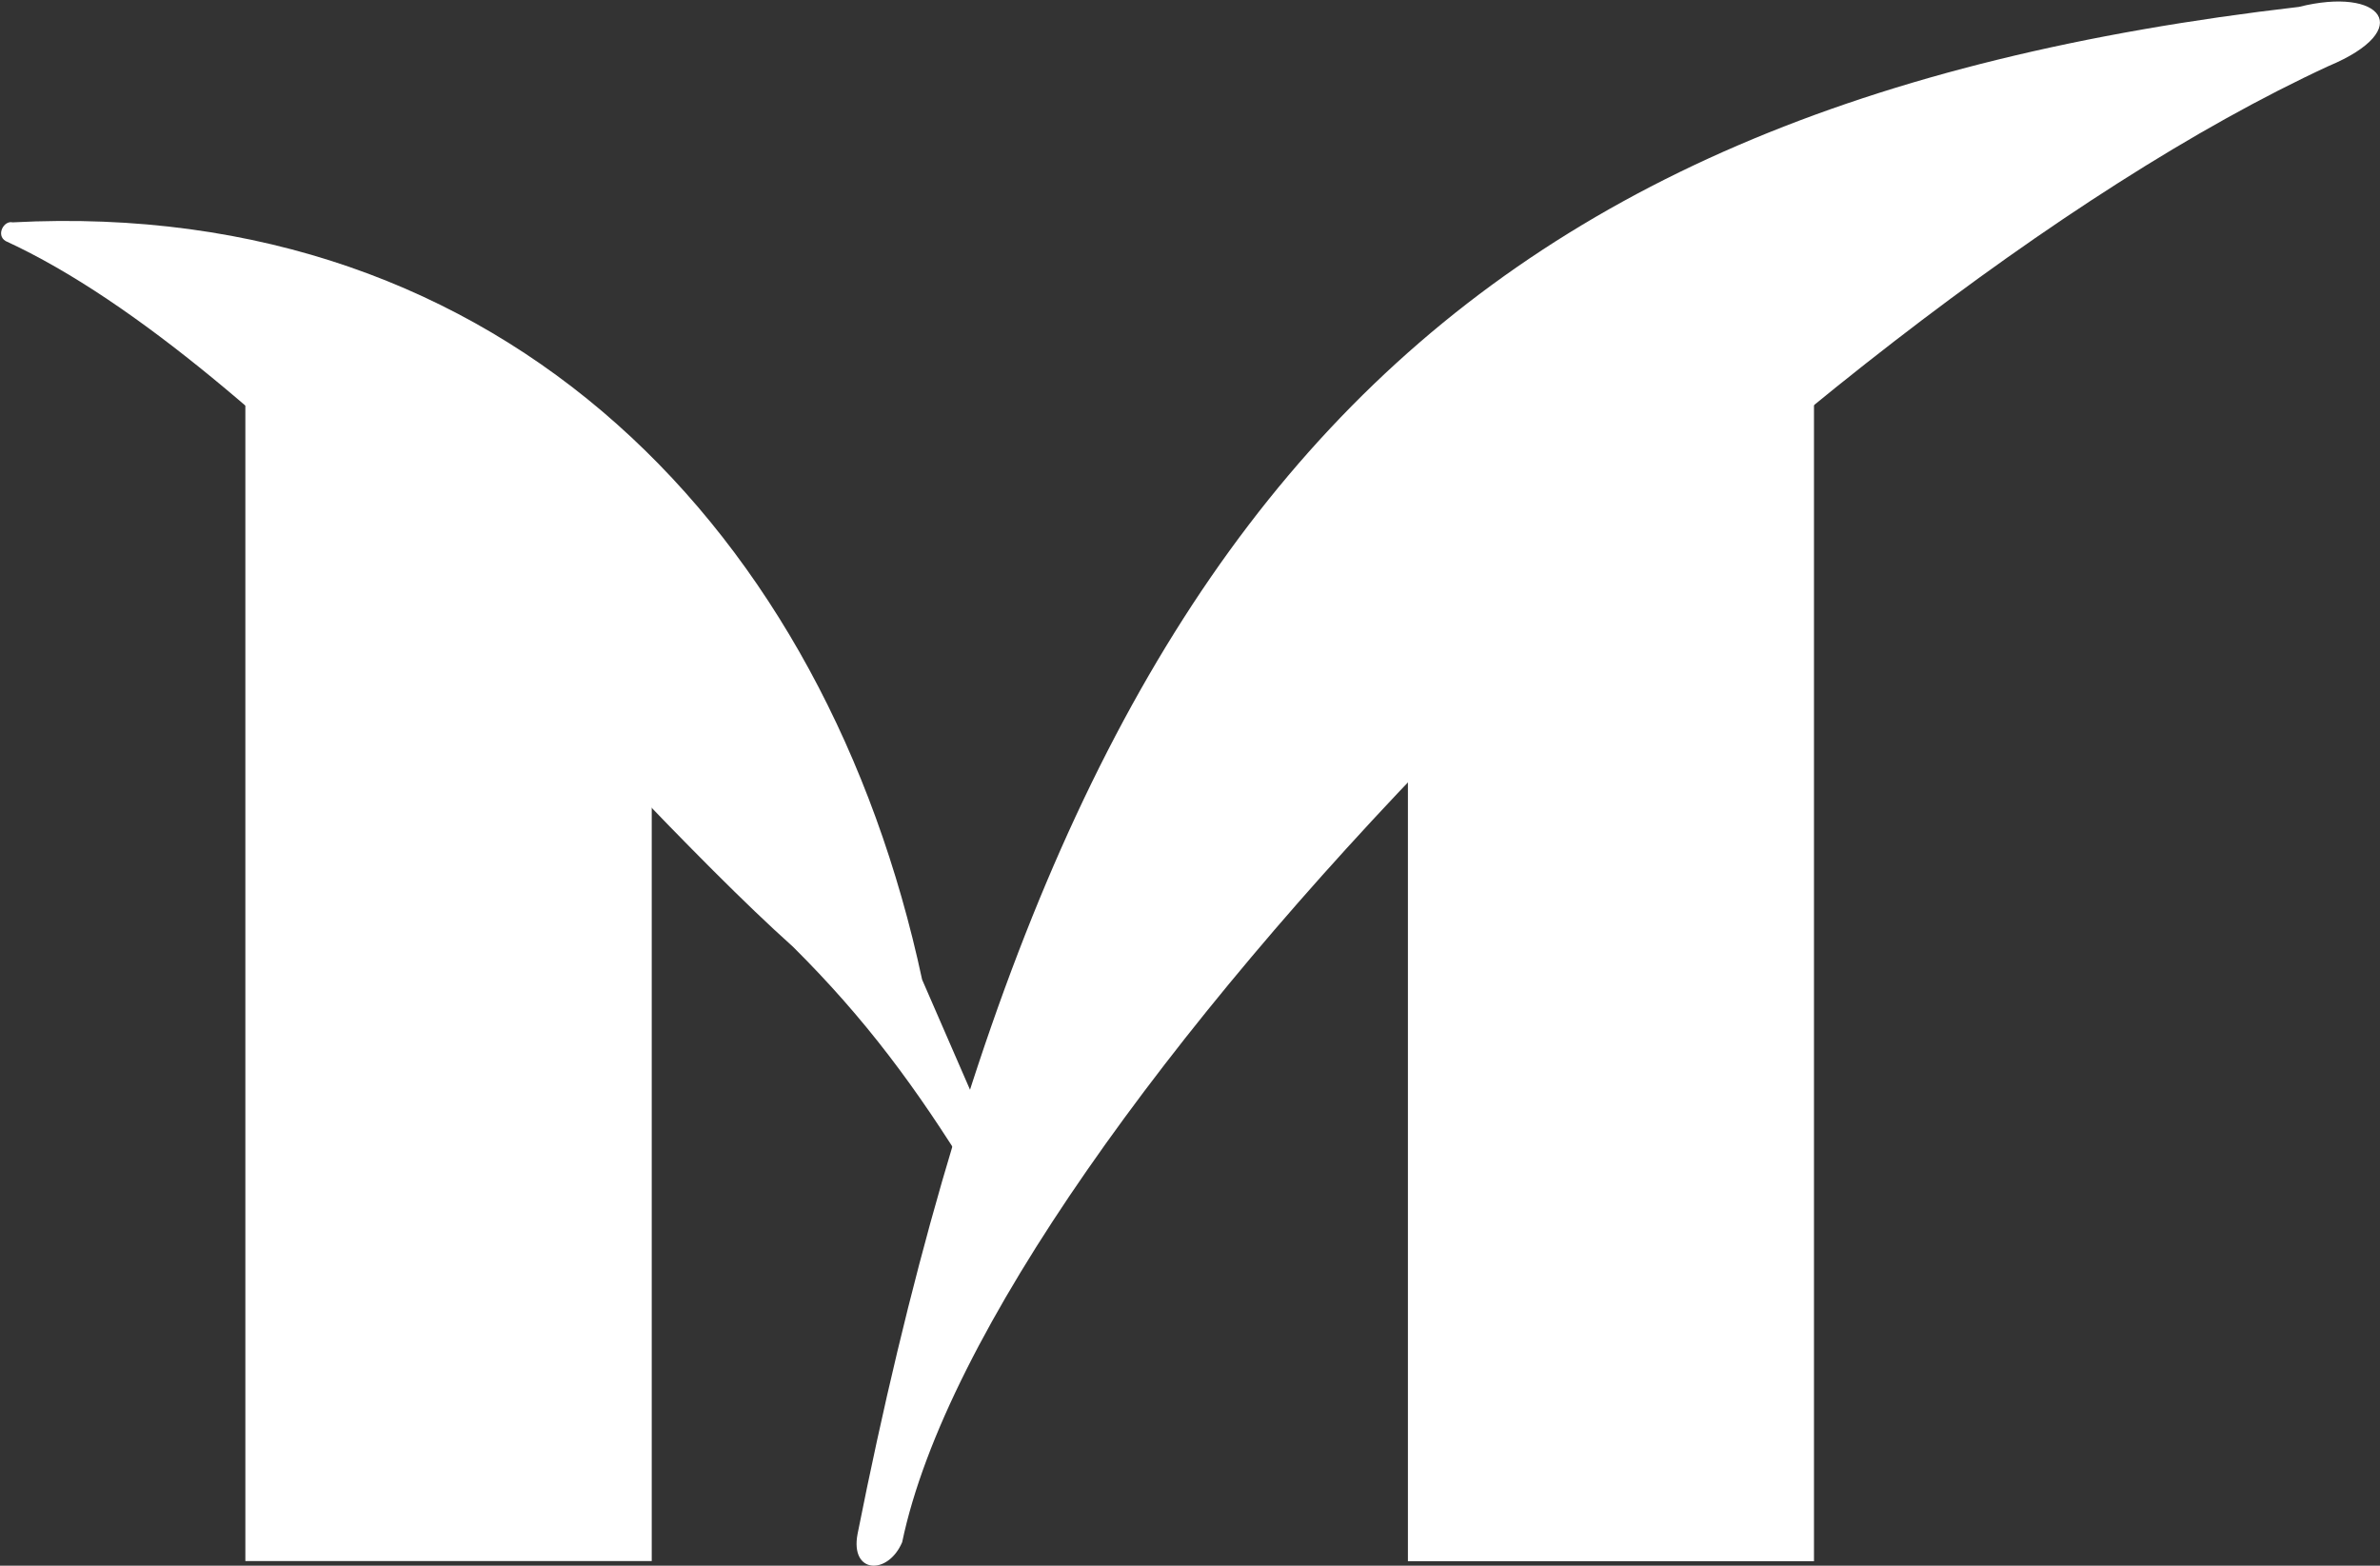 <svg version="1.2" xmlns="http://www.w3.org/2000/svg" viewBox="0 0 1552 1021" width="1552" height="1021">
	<rect x="0" y="0" width="1552" height="1021" fill="#333333" stroke="none"/>
	<title>MARICO</title>
	<style>
		.s0 { fill: #ffffff } 
	</style>
	<path id="path1" fill-rule="evenodd" class="s0" d="m160 1018h265v-677.7l-149-95.5h-116z"/>
	<path id="path2" fill-rule="evenodd" class="s0" d="m1182.9 244.9v773.2h-264.8v-773.2z"/>
	<path id="path3" class="s0" d="m559.2 1000.4c131.4-660.2 377.3-930.7 939.9-995.9 53.7-13.5 76.9 14.5 19.3 38.6-346.4 160.1-873.4 690.9-930.1 962.6-9.2 21.6-34 20.8-29.1-5.3z"/>
	<path id="path4" class="s0" d="m3.7 157.2c171.8 79.1 385.3 345.5 513.4 460.2 47.5 47.2 80.7 92.3 116 149.5l15.4-19.6-47.2-108.5c-62.3-291-271.1-510.7-593.1-493.8-5.7-1.4-11 8.4-4.5 12.2z"/>
</svg>